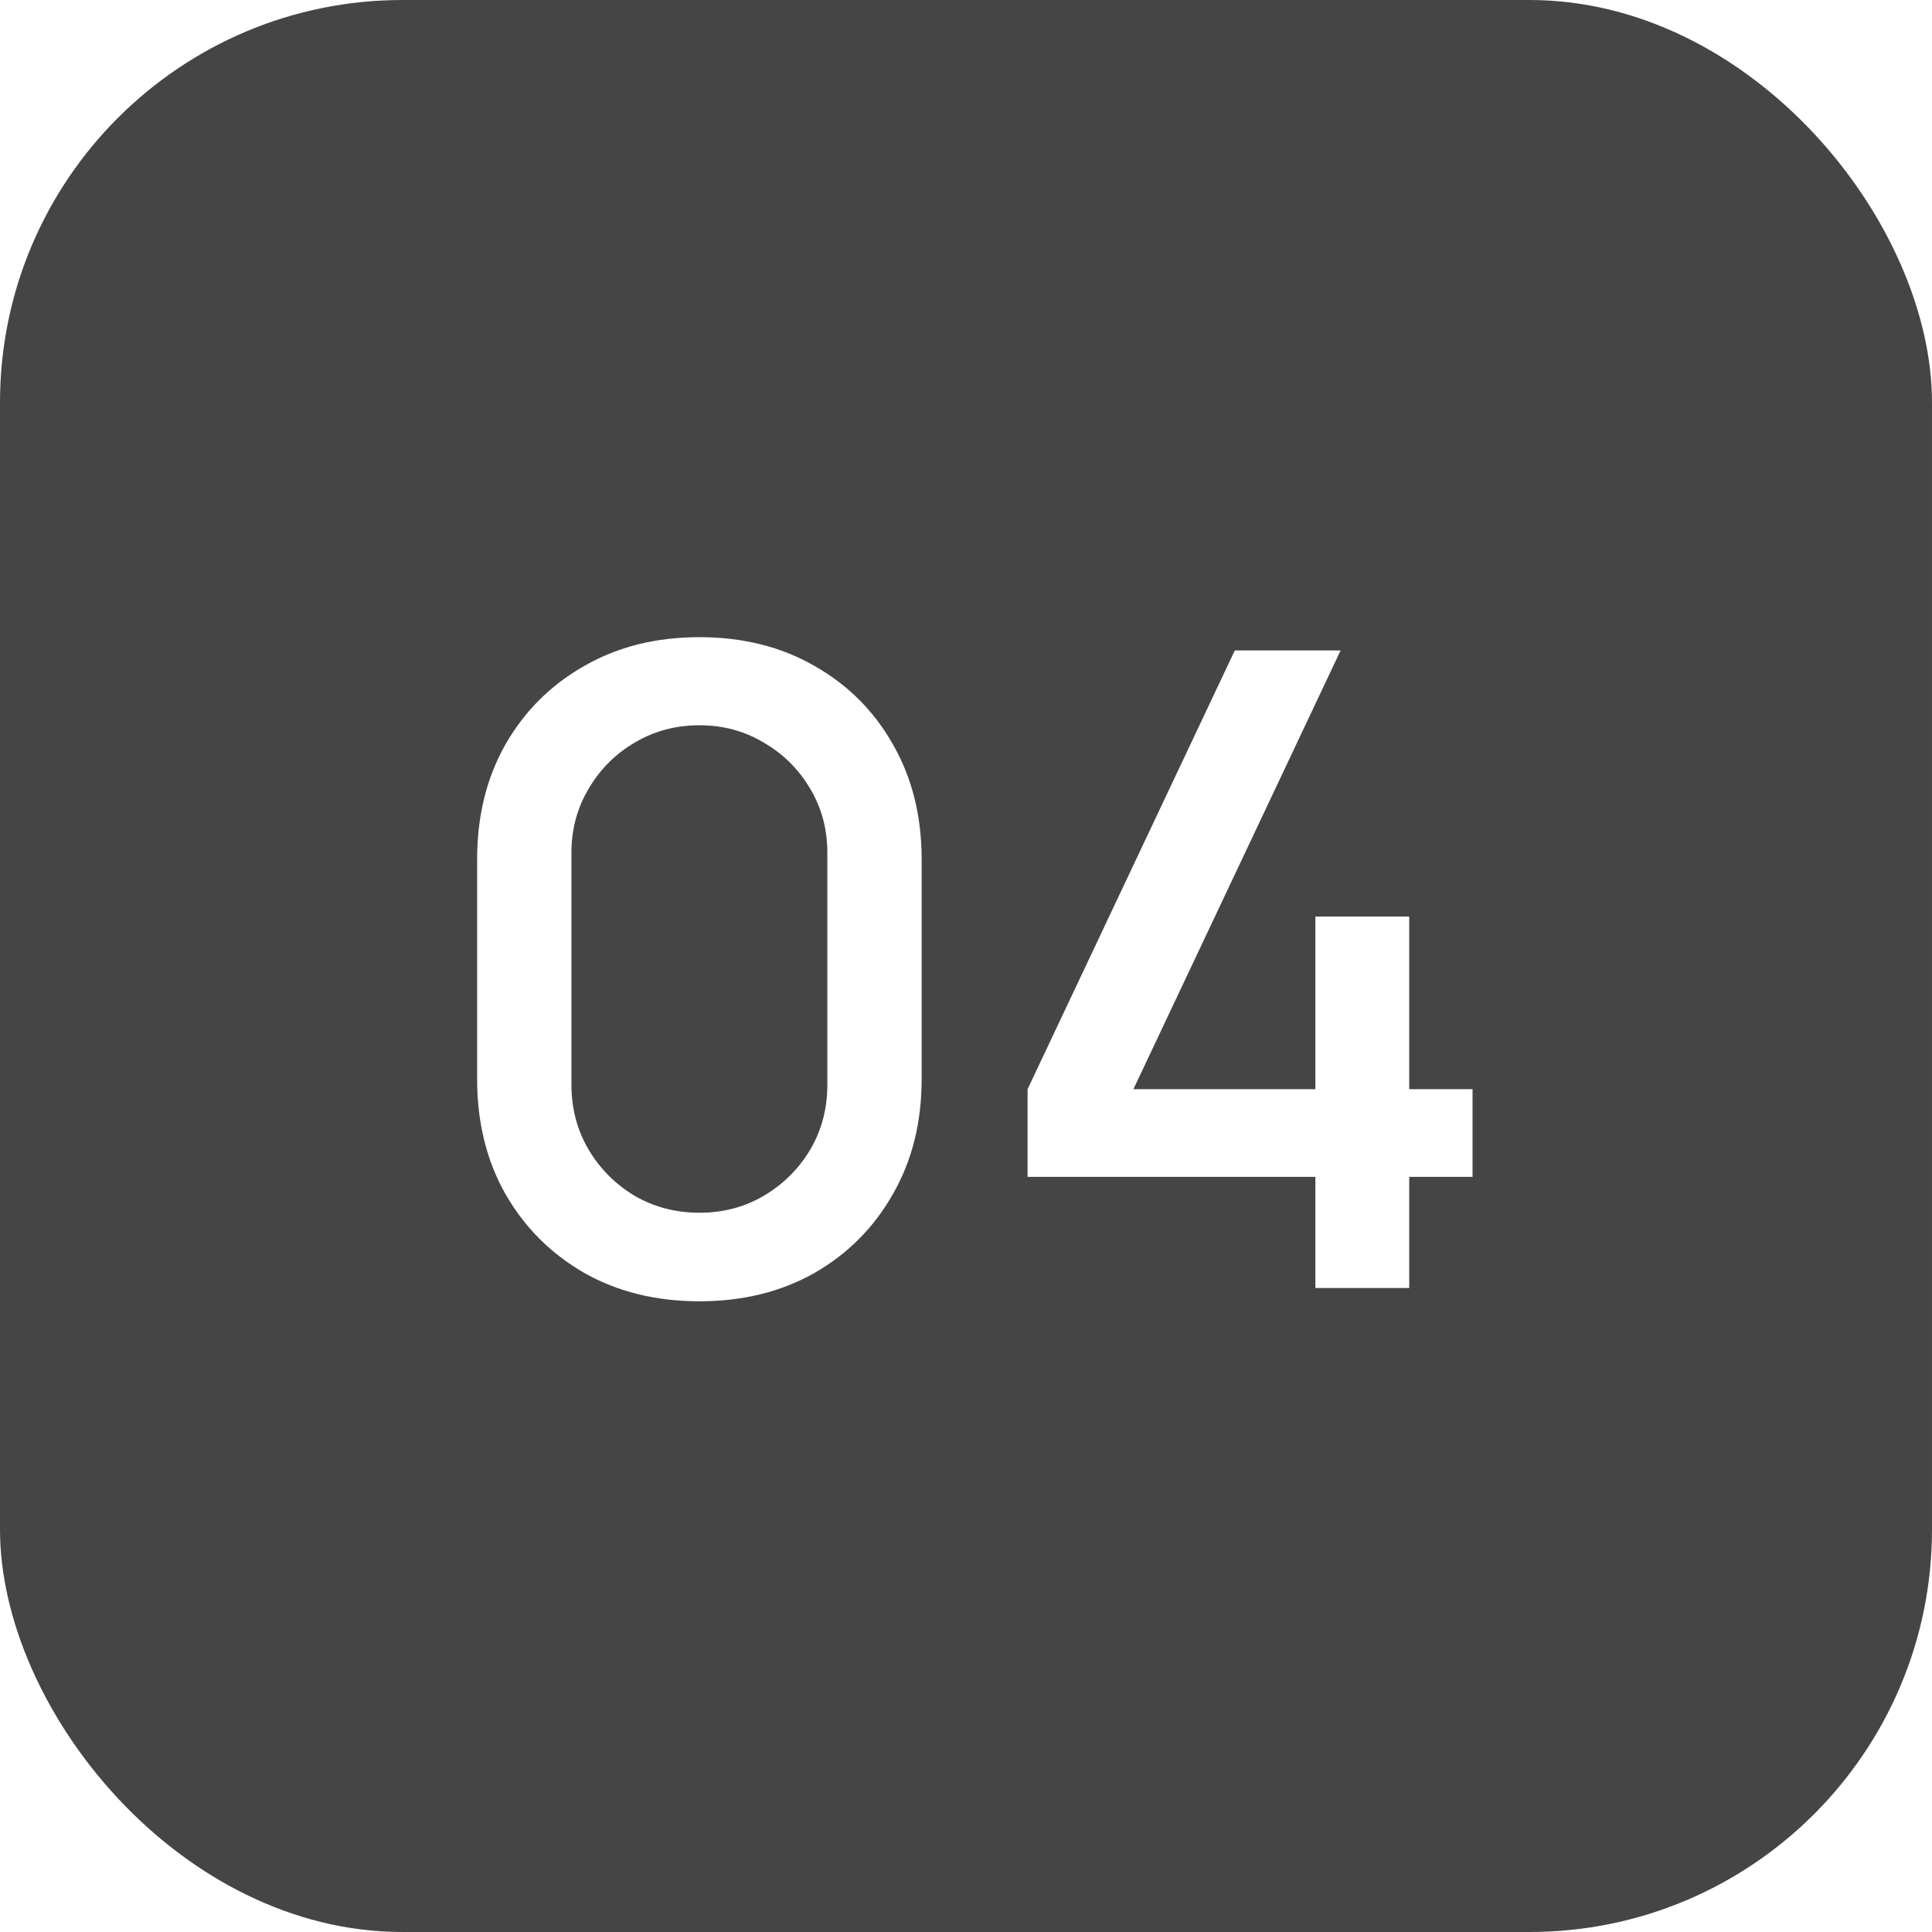 <?xml version="1.0" encoding="UTF-8"?> <svg xmlns="http://www.w3.org/2000/svg" width="48" height="48" viewBox="0 0 48 48" fill="none"><g filter="url(#filter0_i_209_1550)"><rect width="48" height="48" rx="10" fill="#454545"></rect><path d="M17.377 32.33C16.299 32.33 15.345 32.095 14.517 31.626C13.688 31.149 13.035 30.497 12.559 29.668C12.089 28.839 11.854 27.886 11.854 26.808V21.352C11.854 20.274 12.089 19.321 12.559 18.492C13.035 17.663 13.688 17.014 14.517 16.545C15.345 16.068 16.299 15.83 17.377 15.83C18.454 15.83 19.408 16.068 20.236 16.545C21.065 17.014 21.714 17.663 22.183 18.492C22.66 19.321 22.898 20.274 22.898 21.352V26.808C22.898 27.886 22.66 28.839 22.183 29.668C21.714 30.497 21.065 31.149 20.236 31.626C19.408 32.095 18.454 32.33 17.377 32.33ZM17.377 30.13C17.963 30.13 18.495 29.991 18.971 29.712C19.456 29.426 19.84 29.045 20.127 28.568C20.413 28.084 20.555 27.545 20.555 26.951V21.187C20.555 20.6 20.413 20.069 20.127 19.592C19.84 19.108 19.456 18.727 18.971 18.448C18.495 18.162 17.963 18.019 17.377 18.019C16.79 18.019 16.255 18.162 15.771 18.448C15.294 18.727 14.912 19.108 14.627 19.592C14.341 20.069 14.197 20.6 14.197 21.187V26.951C14.197 27.545 14.341 28.084 14.627 28.568C14.912 29.045 15.294 29.426 15.771 29.712C16.255 29.991 16.79 30.13 17.377 30.13ZM32.68 32V29.239H25.53V27.061L30.678 16.16H33.307L28.159 27.061H32.68V22.771H35.012V27.061H36.585V29.239H35.012V32H32.68Z" fill="white"></path></g><defs><filter id="filter0_i_209_1550" x="0" y="0" width="48" height="48" filterUnits="userSpaceOnUse" color-interpolation-filters="sRGB"><feFlood flood-opacity="0" result="BackgroundImageFix"></feFlood><feBlend mode="normal" in="SourceGraphic" in2="BackgroundImageFix" result="shape"></feBlend><feColorMatrix in="SourceAlpha" type="matrix" values="0 0 0 0 0 0 0 0 0 0 0 0 0 0 0 0 0 0 127 0" result="hardAlpha"></feColorMatrix><feOffset></feOffset><feGaussianBlur stdDeviation="6"></feGaussianBlur><feComposite in2="hardAlpha" operator="arithmetic" k2="-1" k3="1"></feComposite><feColorMatrix type="matrix" values="0 0 0 0 1 0 0 0 0 1 0 0 0 0 1 0 0 0 0.4 0"></feColorMatrix><feBlend mode="normal" in2="shape" result="effect1_innerShadow_209_1550"></feBlend></filter></defs></svg> 